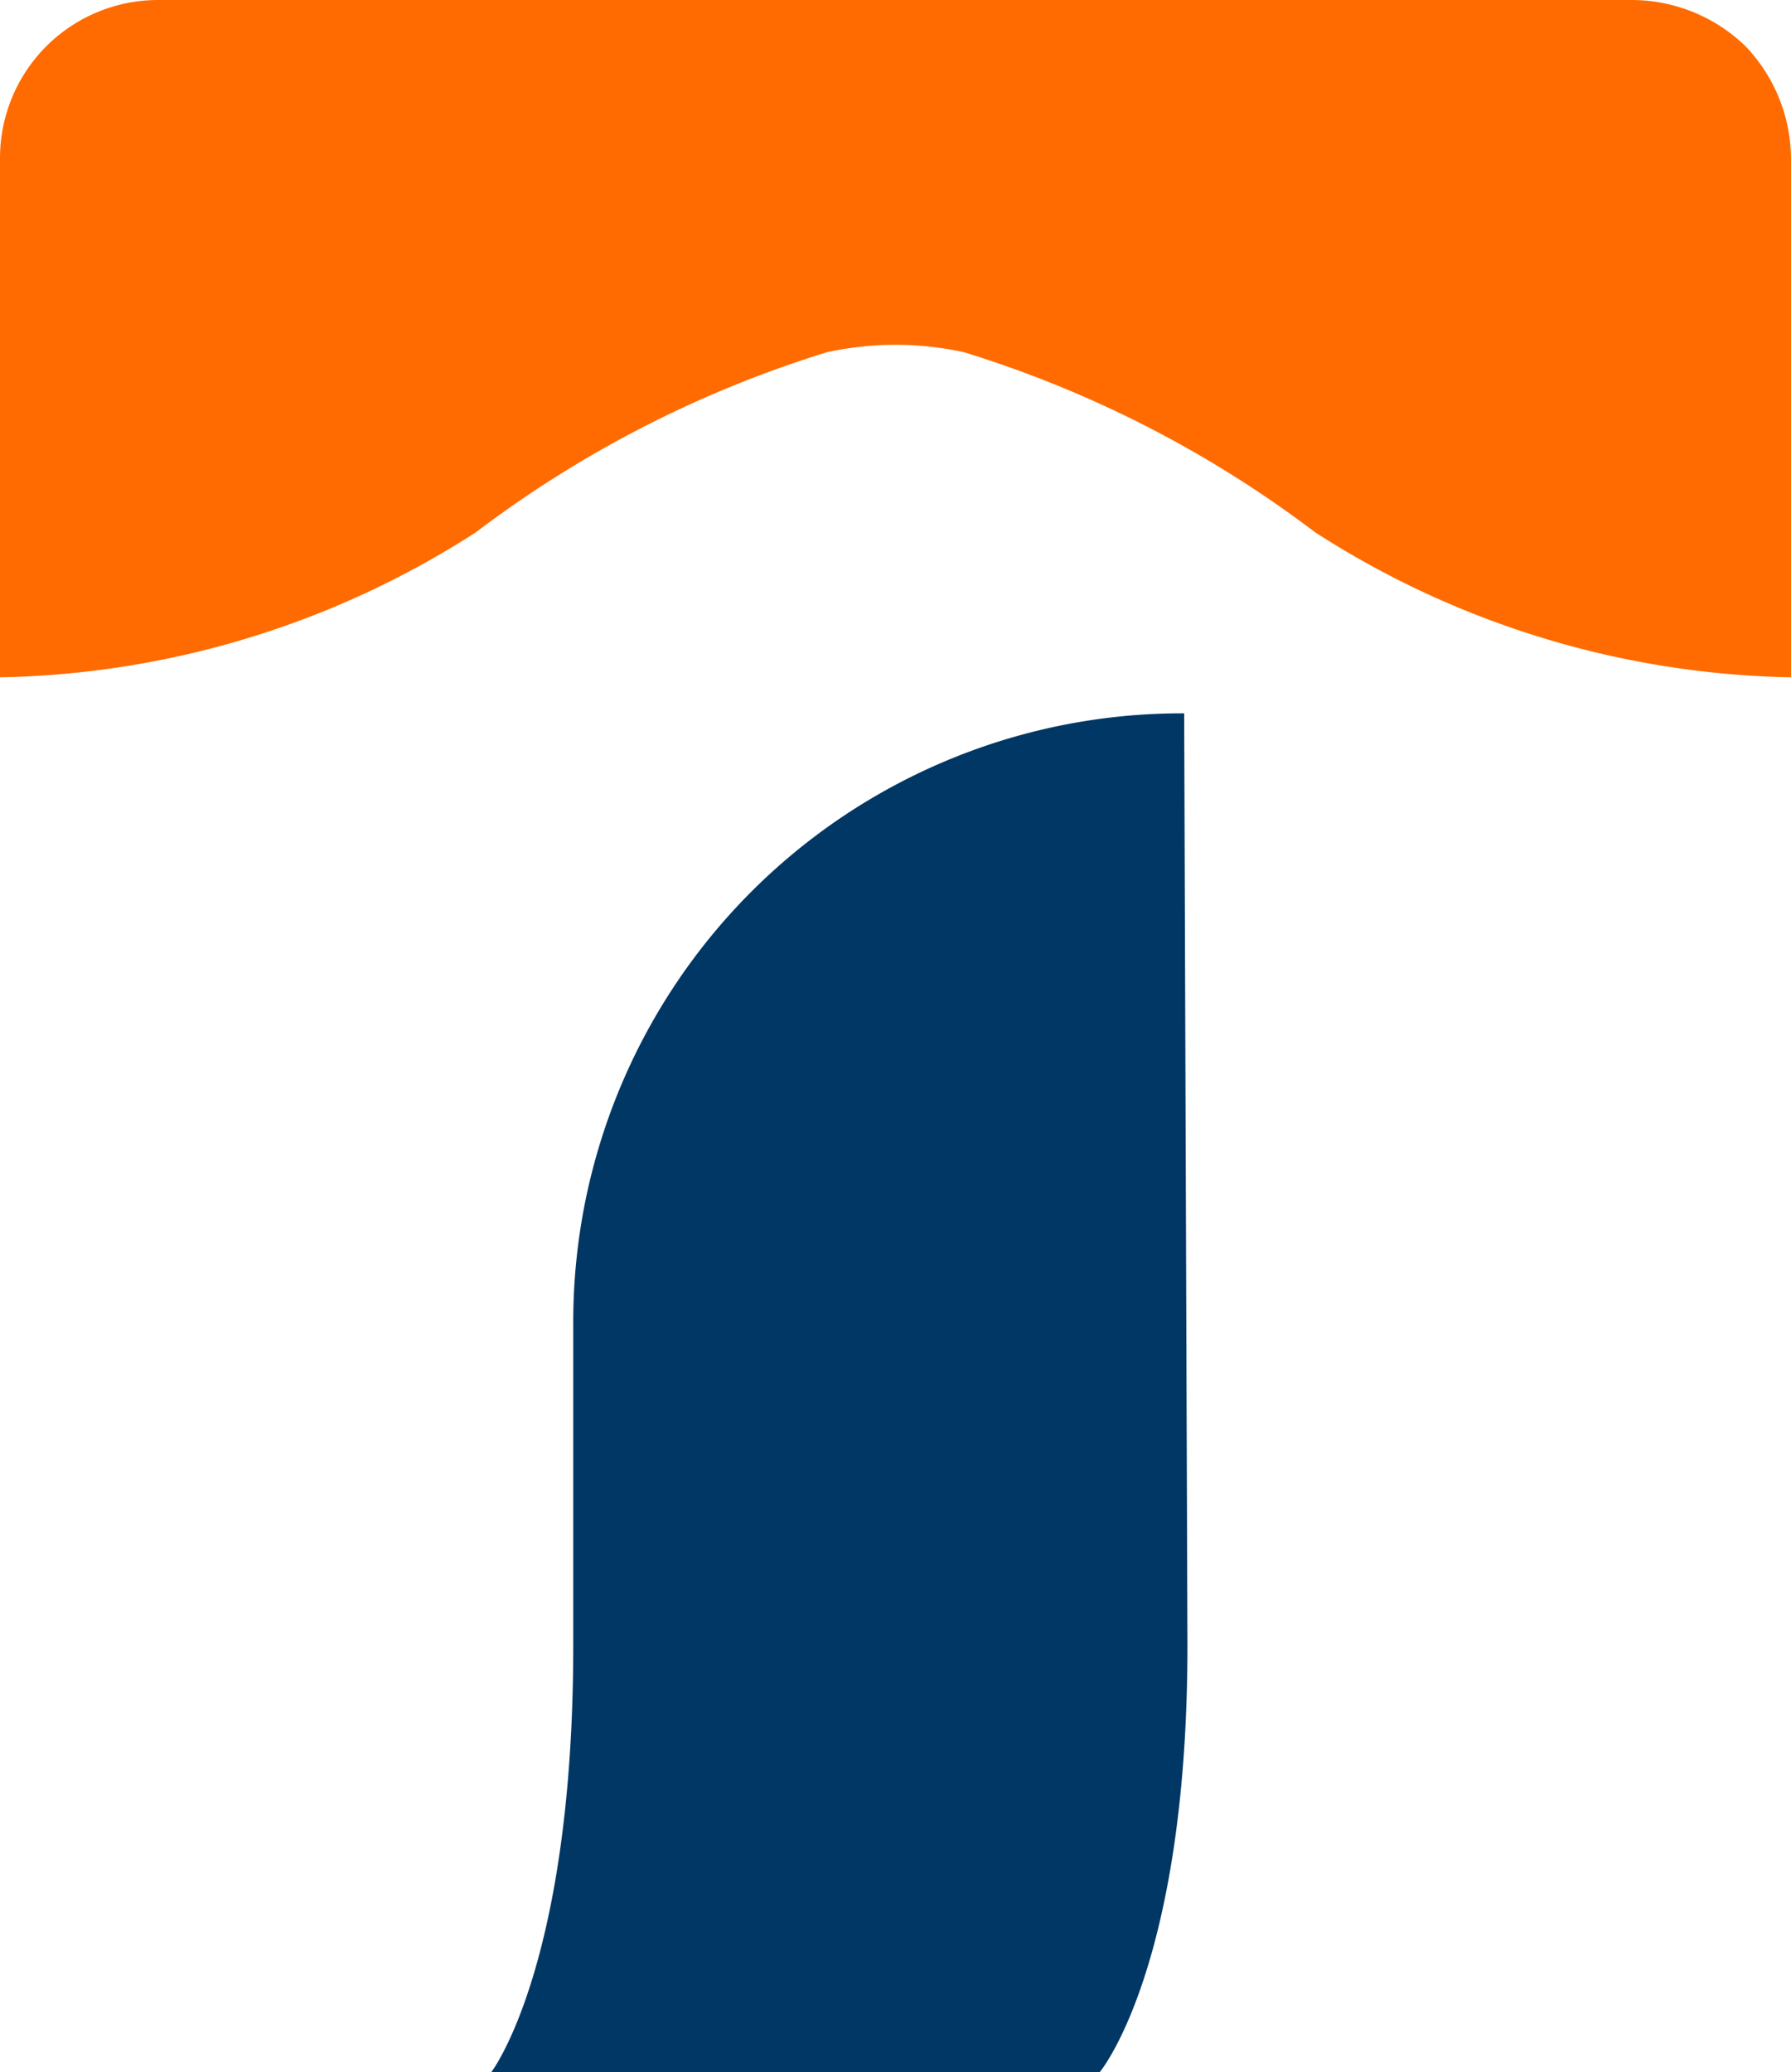 <svg xmlns="http://www.w3.org/2000/svg" viewBox="0 0 21.87 25.3"><style>.cls-1{fill:#003764;}.cls-2{fill:#ff6b00;}</style><path class="cls-1" d="M14.46,8.71A7.43,7.43,0,0,0,7,16.14v3.95C7,24,6,25.3,6,25.3h7.43s1.07-1.28,1.07-5.21Z"/><path class="cls-2" d="M21.31.56A2,2,0,0,0,19.94,0h-18A1.93,1.93,0,0,0,0,1.93V8.27A11.09,11.09,0,0,0,5.81,6.5,13.84,13.84,0,0,1,10.1,4.3a3.92,3.92,0,0,1,1.67,0,13.84,13.84,0,0,1,4.29,2.2,11.09,11.09,0,0,0,5.81,1.77V1.93A2,2,0,0,0,21.31.56"/></svg>